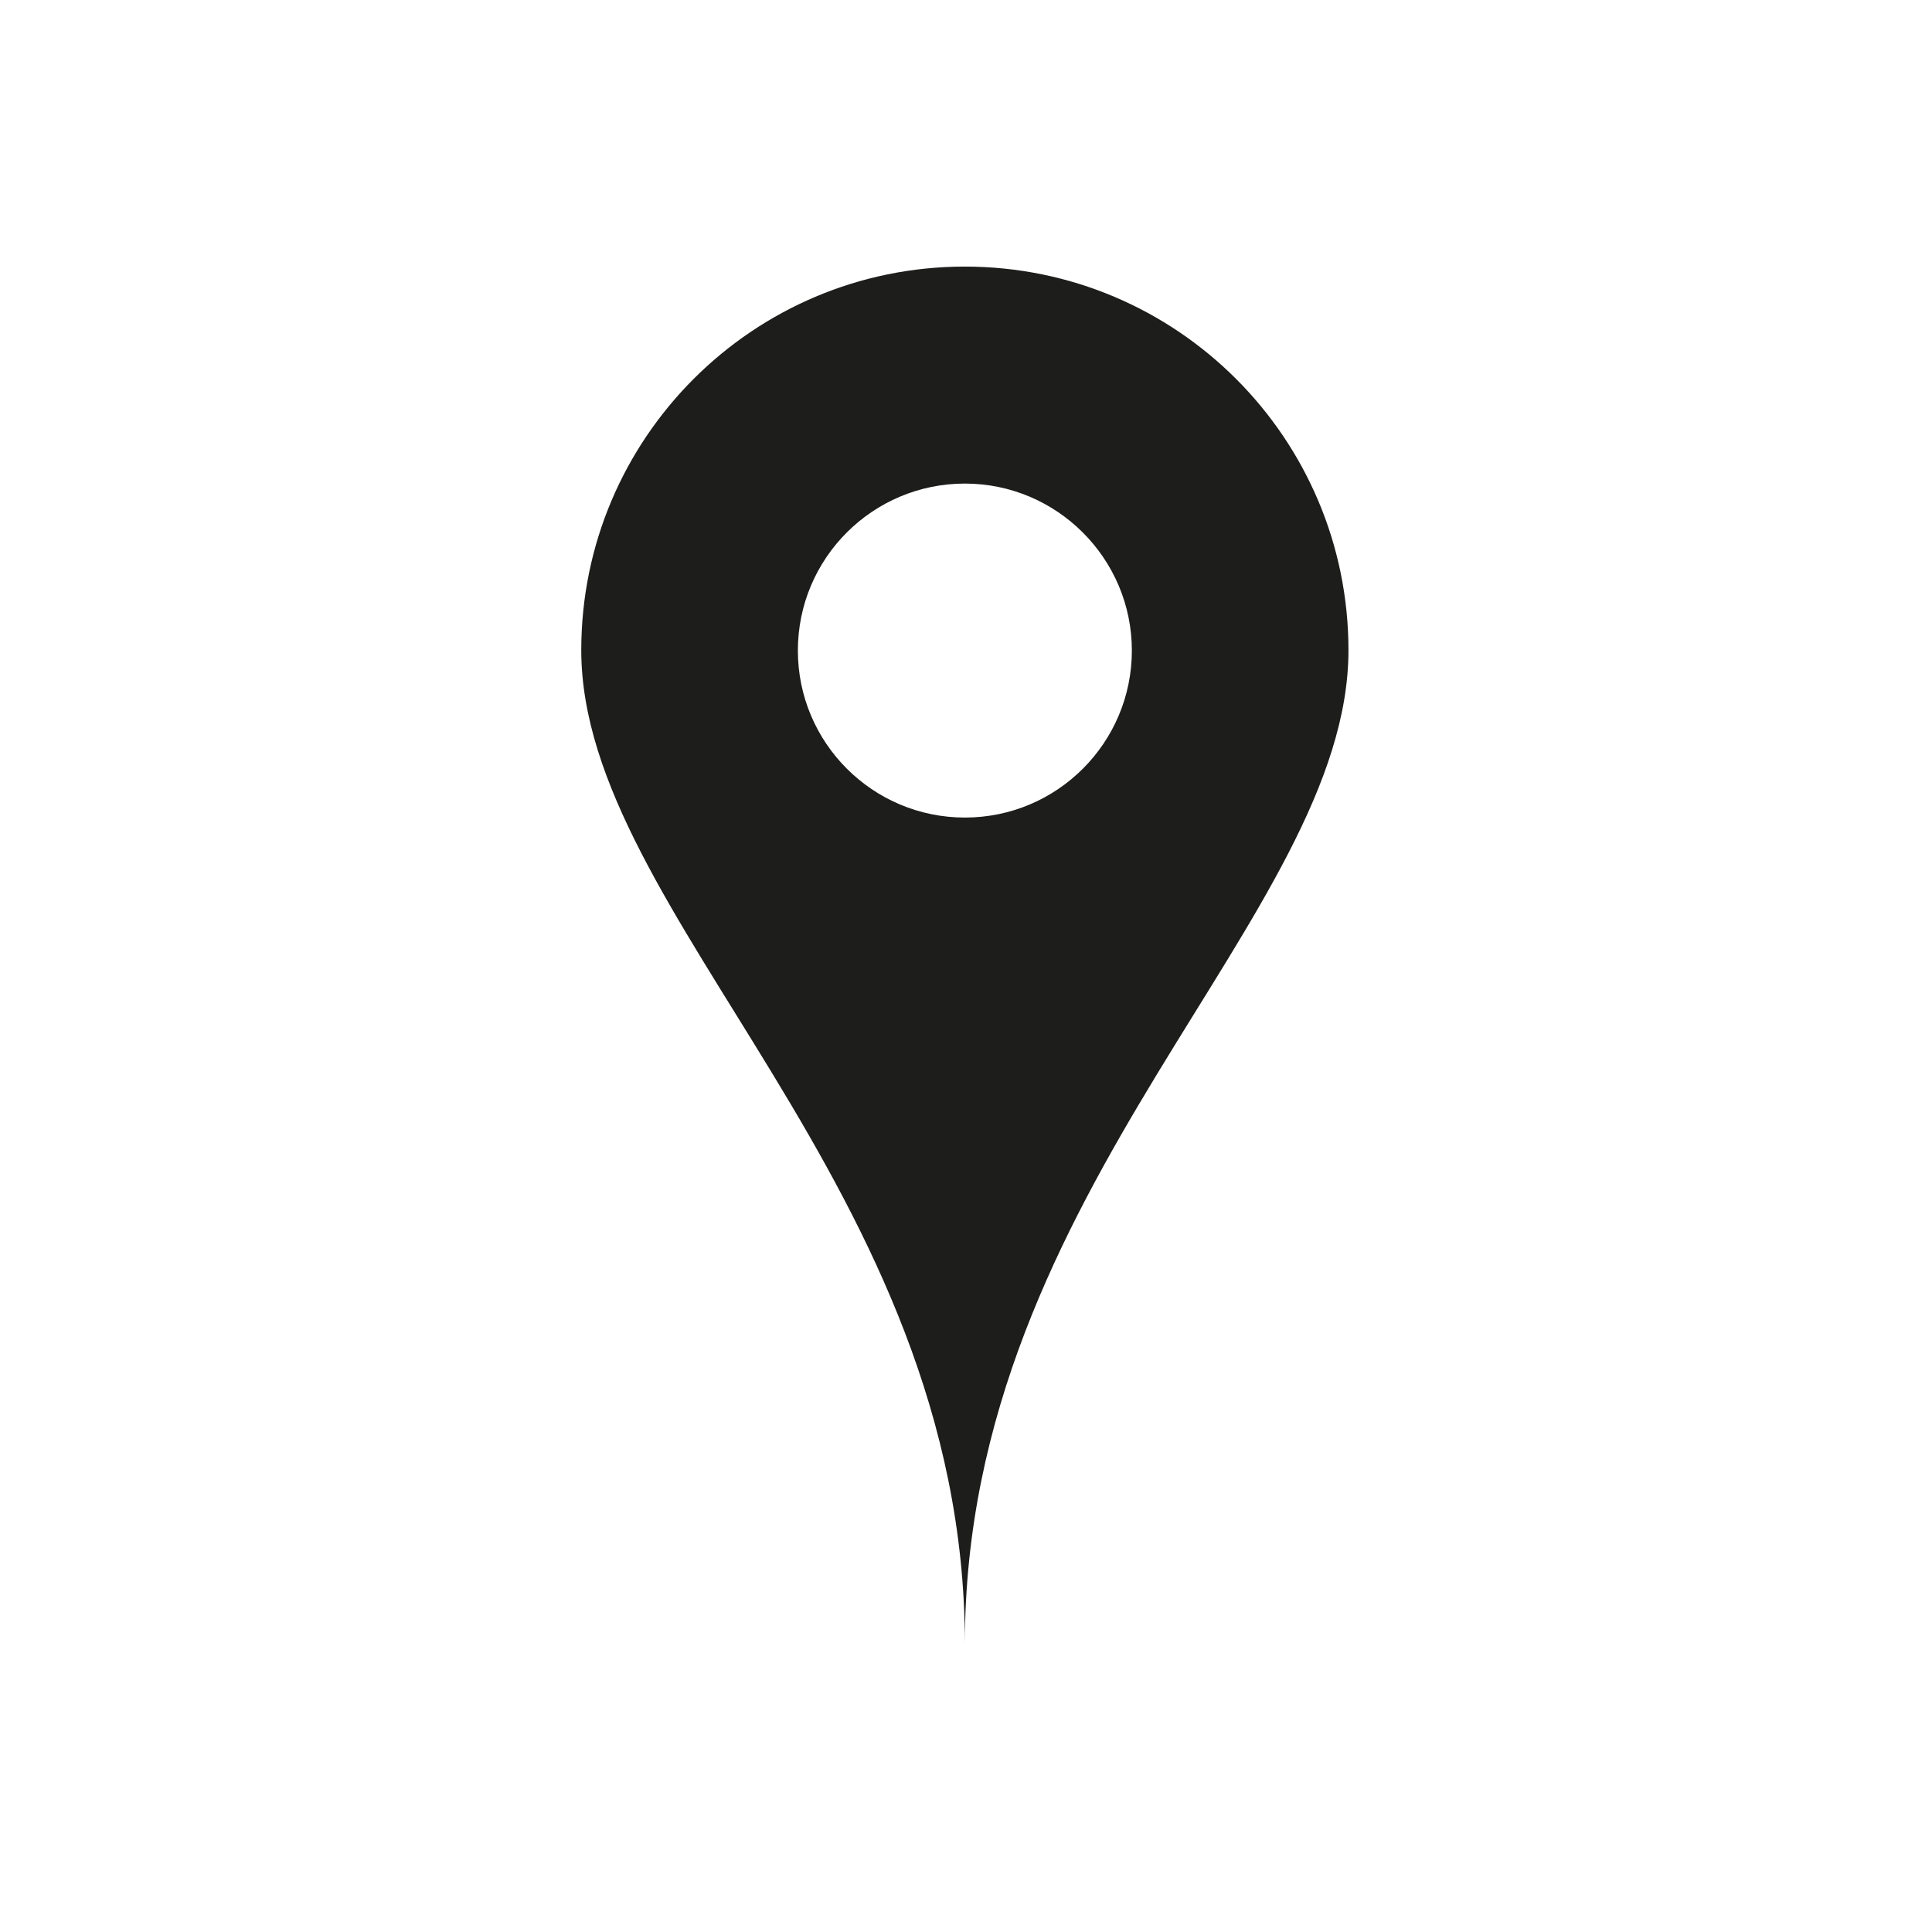 <!-- Generator: Adobe Illustrator 24.3.0, SVG Export Plug-In  -->
<svg version="1.1" xmlns="http://www.w3.org/2000/svg" xmlns:xlink="http://www.w3.org/1999/xlink" x="0px" y="0px" viewBox="0 0 51.02 51.02" style="overflow:visible;enable-background:new 0 0 51.02 51.02;"
	 xml:space="preserve">
<style type="text/css">
	.st0{fill:transparent;}
	.st1{fill:#1D1D1B;}
</style>
<defs>
</defs>
<g>
	<rect x="0.01" y="0.01" class="st0" width="51.01" height="51"/>
	<g>
		<path class="st1" d="M25.48,7.04c-5.6,0-10.13,4.54-10.13,10.13c0,7,10.13,14.15,10.13,26.24c0-12.09,10.13-19.24,10.13-26.24
			C35.61,11.58,31.08,7.04,25.48,7.04z M25.48,21.59c-2.44,0-4.41-1.98-4.41-4.41c0-2.44,1.98-4.41,4.41-4.41s4.41,1.98,4.41,4.41
			C29.89,19.61,27.92,21.59,25.48,21.59z"/>
	</g>
</g>
</svg>
